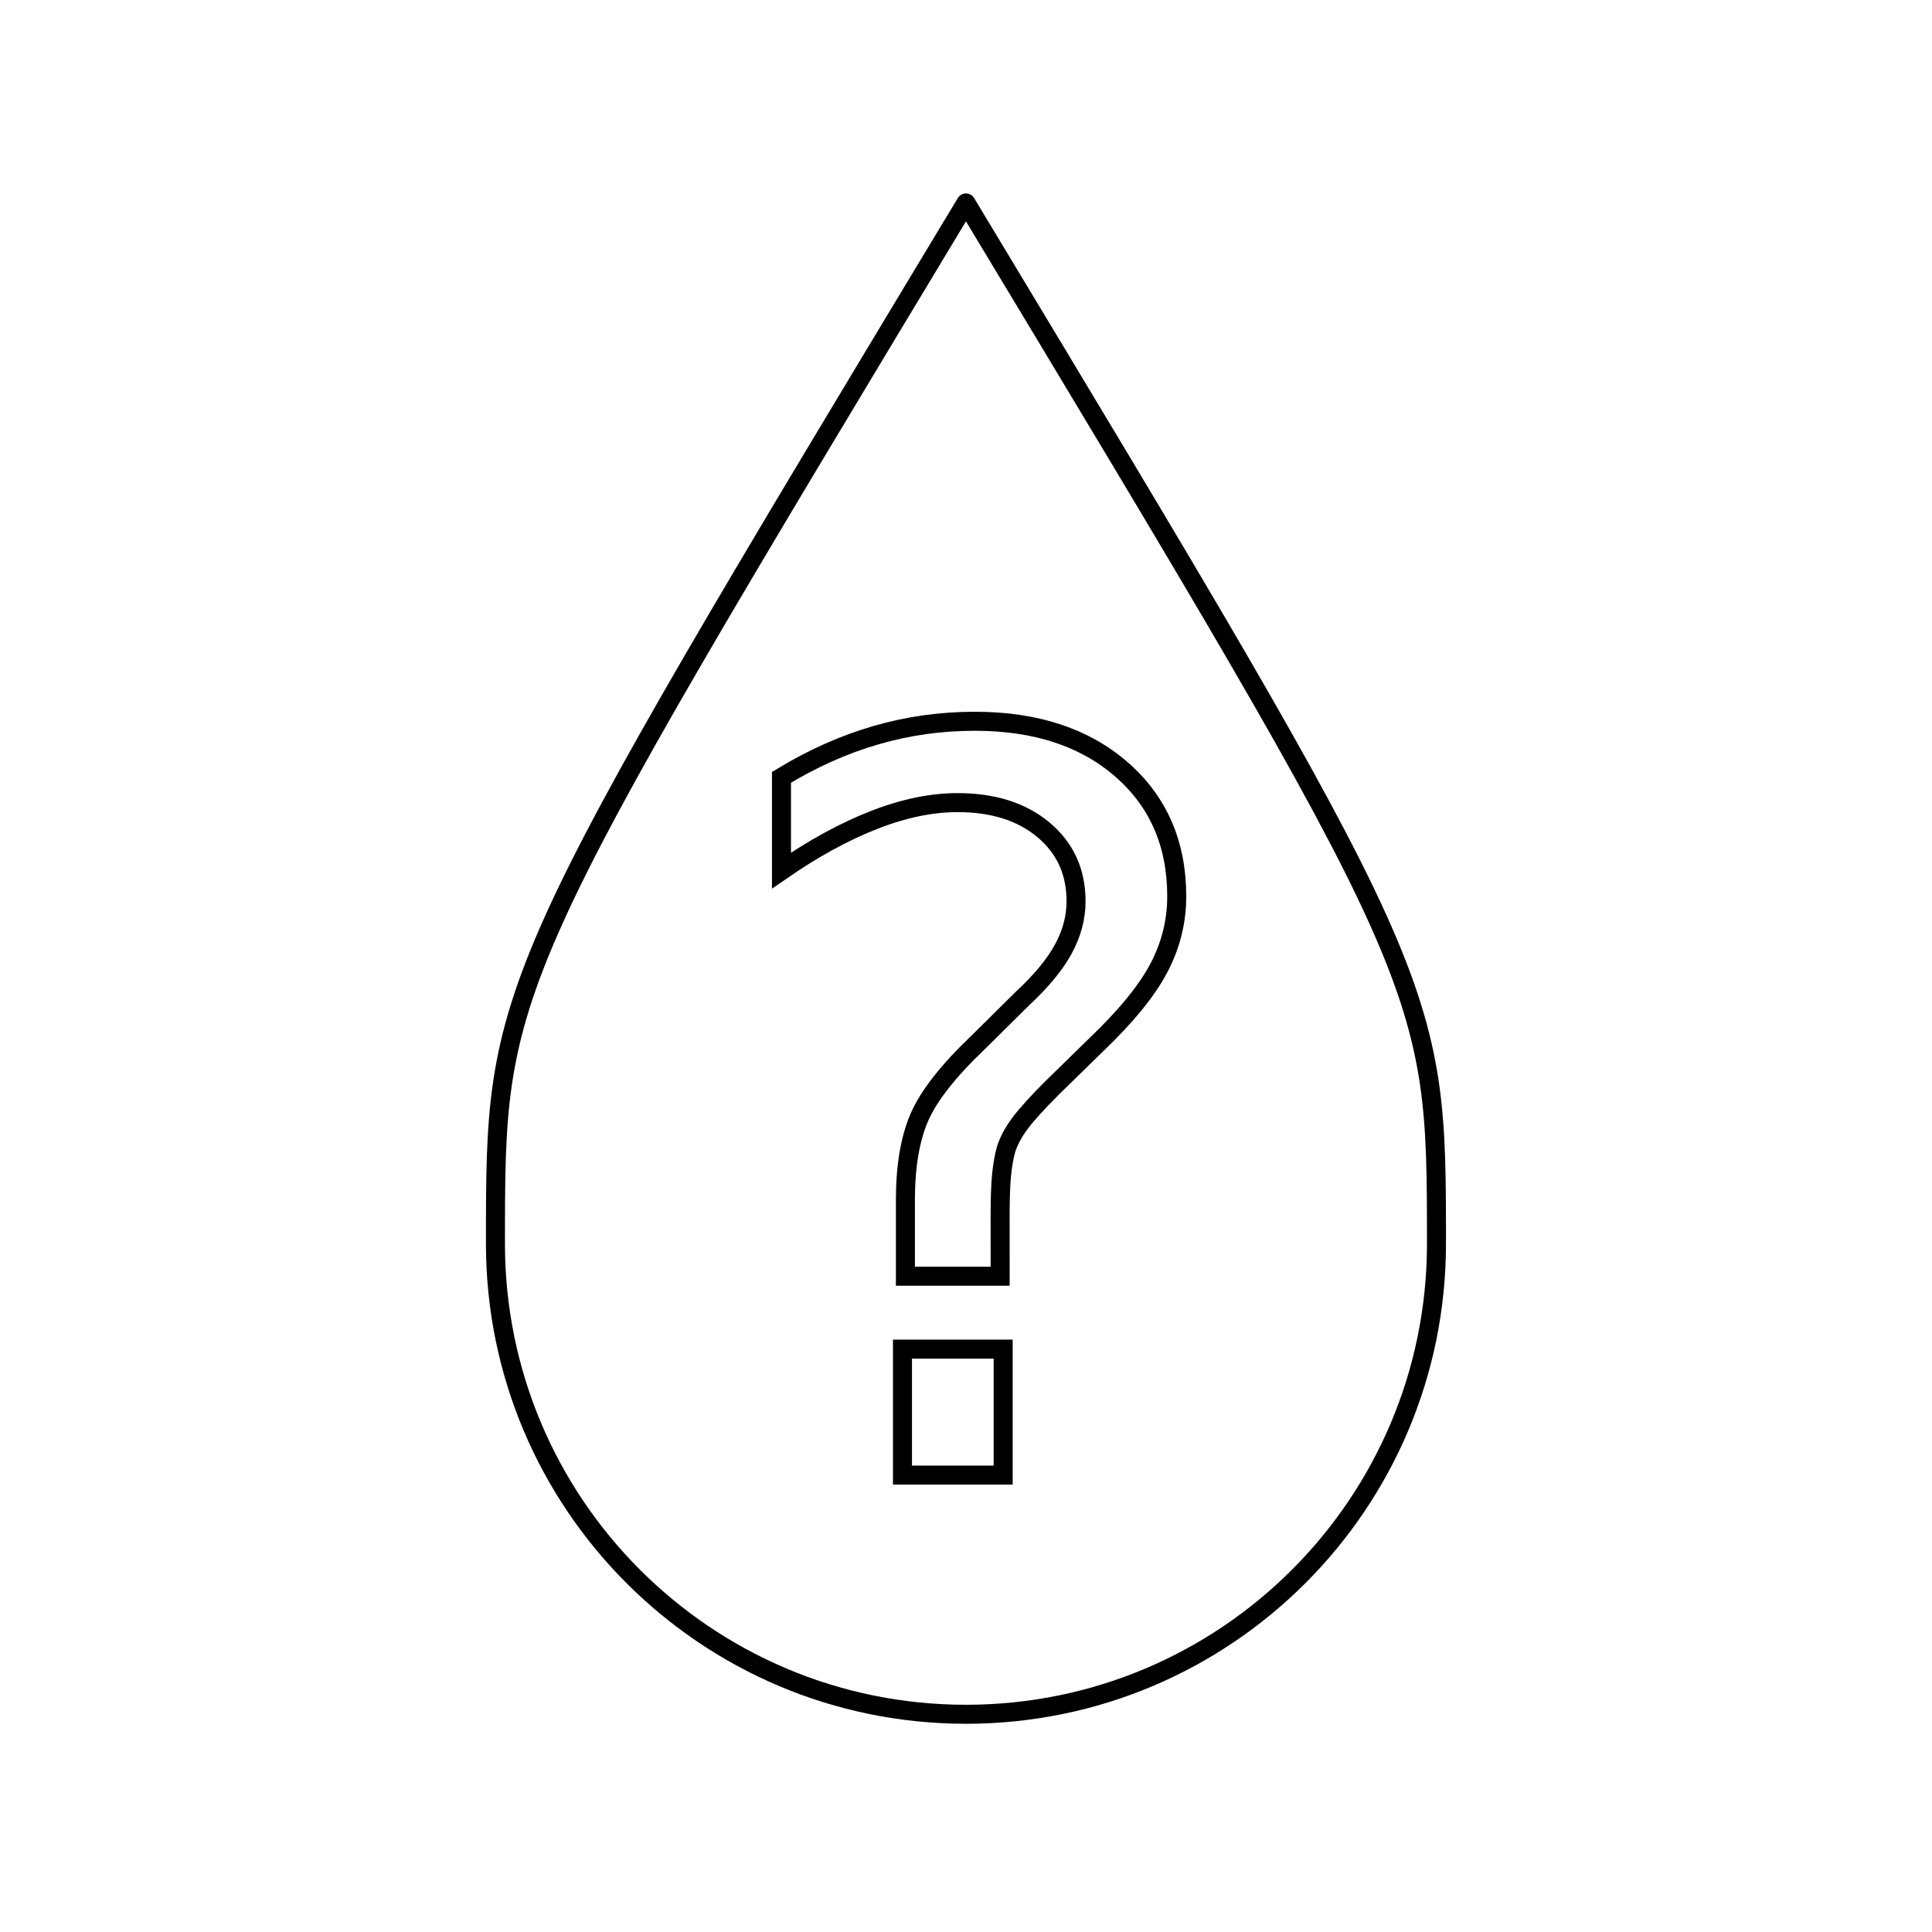 <?xml version="1.0" encoding="UTF-8"?>
<!-- Uploaded to: ICON Repo, www.svgrepo.com, Generator: ICON Repo Mixer Tools -->
<svg width="800px" height="800px" version="1.1" viewBox="144 144 512 512" xmlns="http://www.w3.org/2000/svg">
 <g fill="none" stroke="#000000" stroke-miterlimit="10">
  <path transform="matrix(5.038 0 0 5.038 148.09 148.09)" d="m74.75 64.613c0 13.669-11.081 24.75-24.75 24.75-13.669 0-24.75-11.081-24.75-24.75 0-13.669 0-13.669 24.75-54.75 24.75 41.081 24.75 41.081 24.75 54.75z" stroke-linejoin="round"/>
  <path transform="matrix(5.038 0 0 5.038 331.77 534.92)" d="m10.201-6.628h5.297v6.628h-5.297zm5.139-3.833h-4.984v-4.016c0-1.757 0.243-3.201 0.729-4.333 0.488-1.13 1.515-2.444 3.083-3.939l2.348-2.323c0.99-0.92 1.706-1.788 2.149-2.605 0.444-0.819 0.667-1.654 0.667-2.506 0-1.548-0.57-2.8-1.709-3.756-1.14-0.957-2.648-1.436-4.525-1.436-1.375 0-2.841 0.305-4.398 0.915-1.557 0.608-3.178 1.494-4.863 2.658v-4.903c1.633-0.992 3.289-1.731 4.968-2.217 1.679-0.488 3.413-0.732 5.204-0.732 3.201 0 5.77 0.844 7.71 2.531 1.939 1.687 2.909 3.914 2.909 6.68 0 1.321-0.313 2.577-0.94 3.768-0.626 1.191-1.723 2.535-3.288 4.032l-2.295 2.242c-0.819 0.817-1.398 1.456-1.737 1.917-0.34 0.461-0.578 0.91-0.716 1.346-0.104 0.364-0.182 0.808-0.236 1.331-0.052 0.521-0.078 1.234-0.078 2.137z"/>
 </g>
</svg>